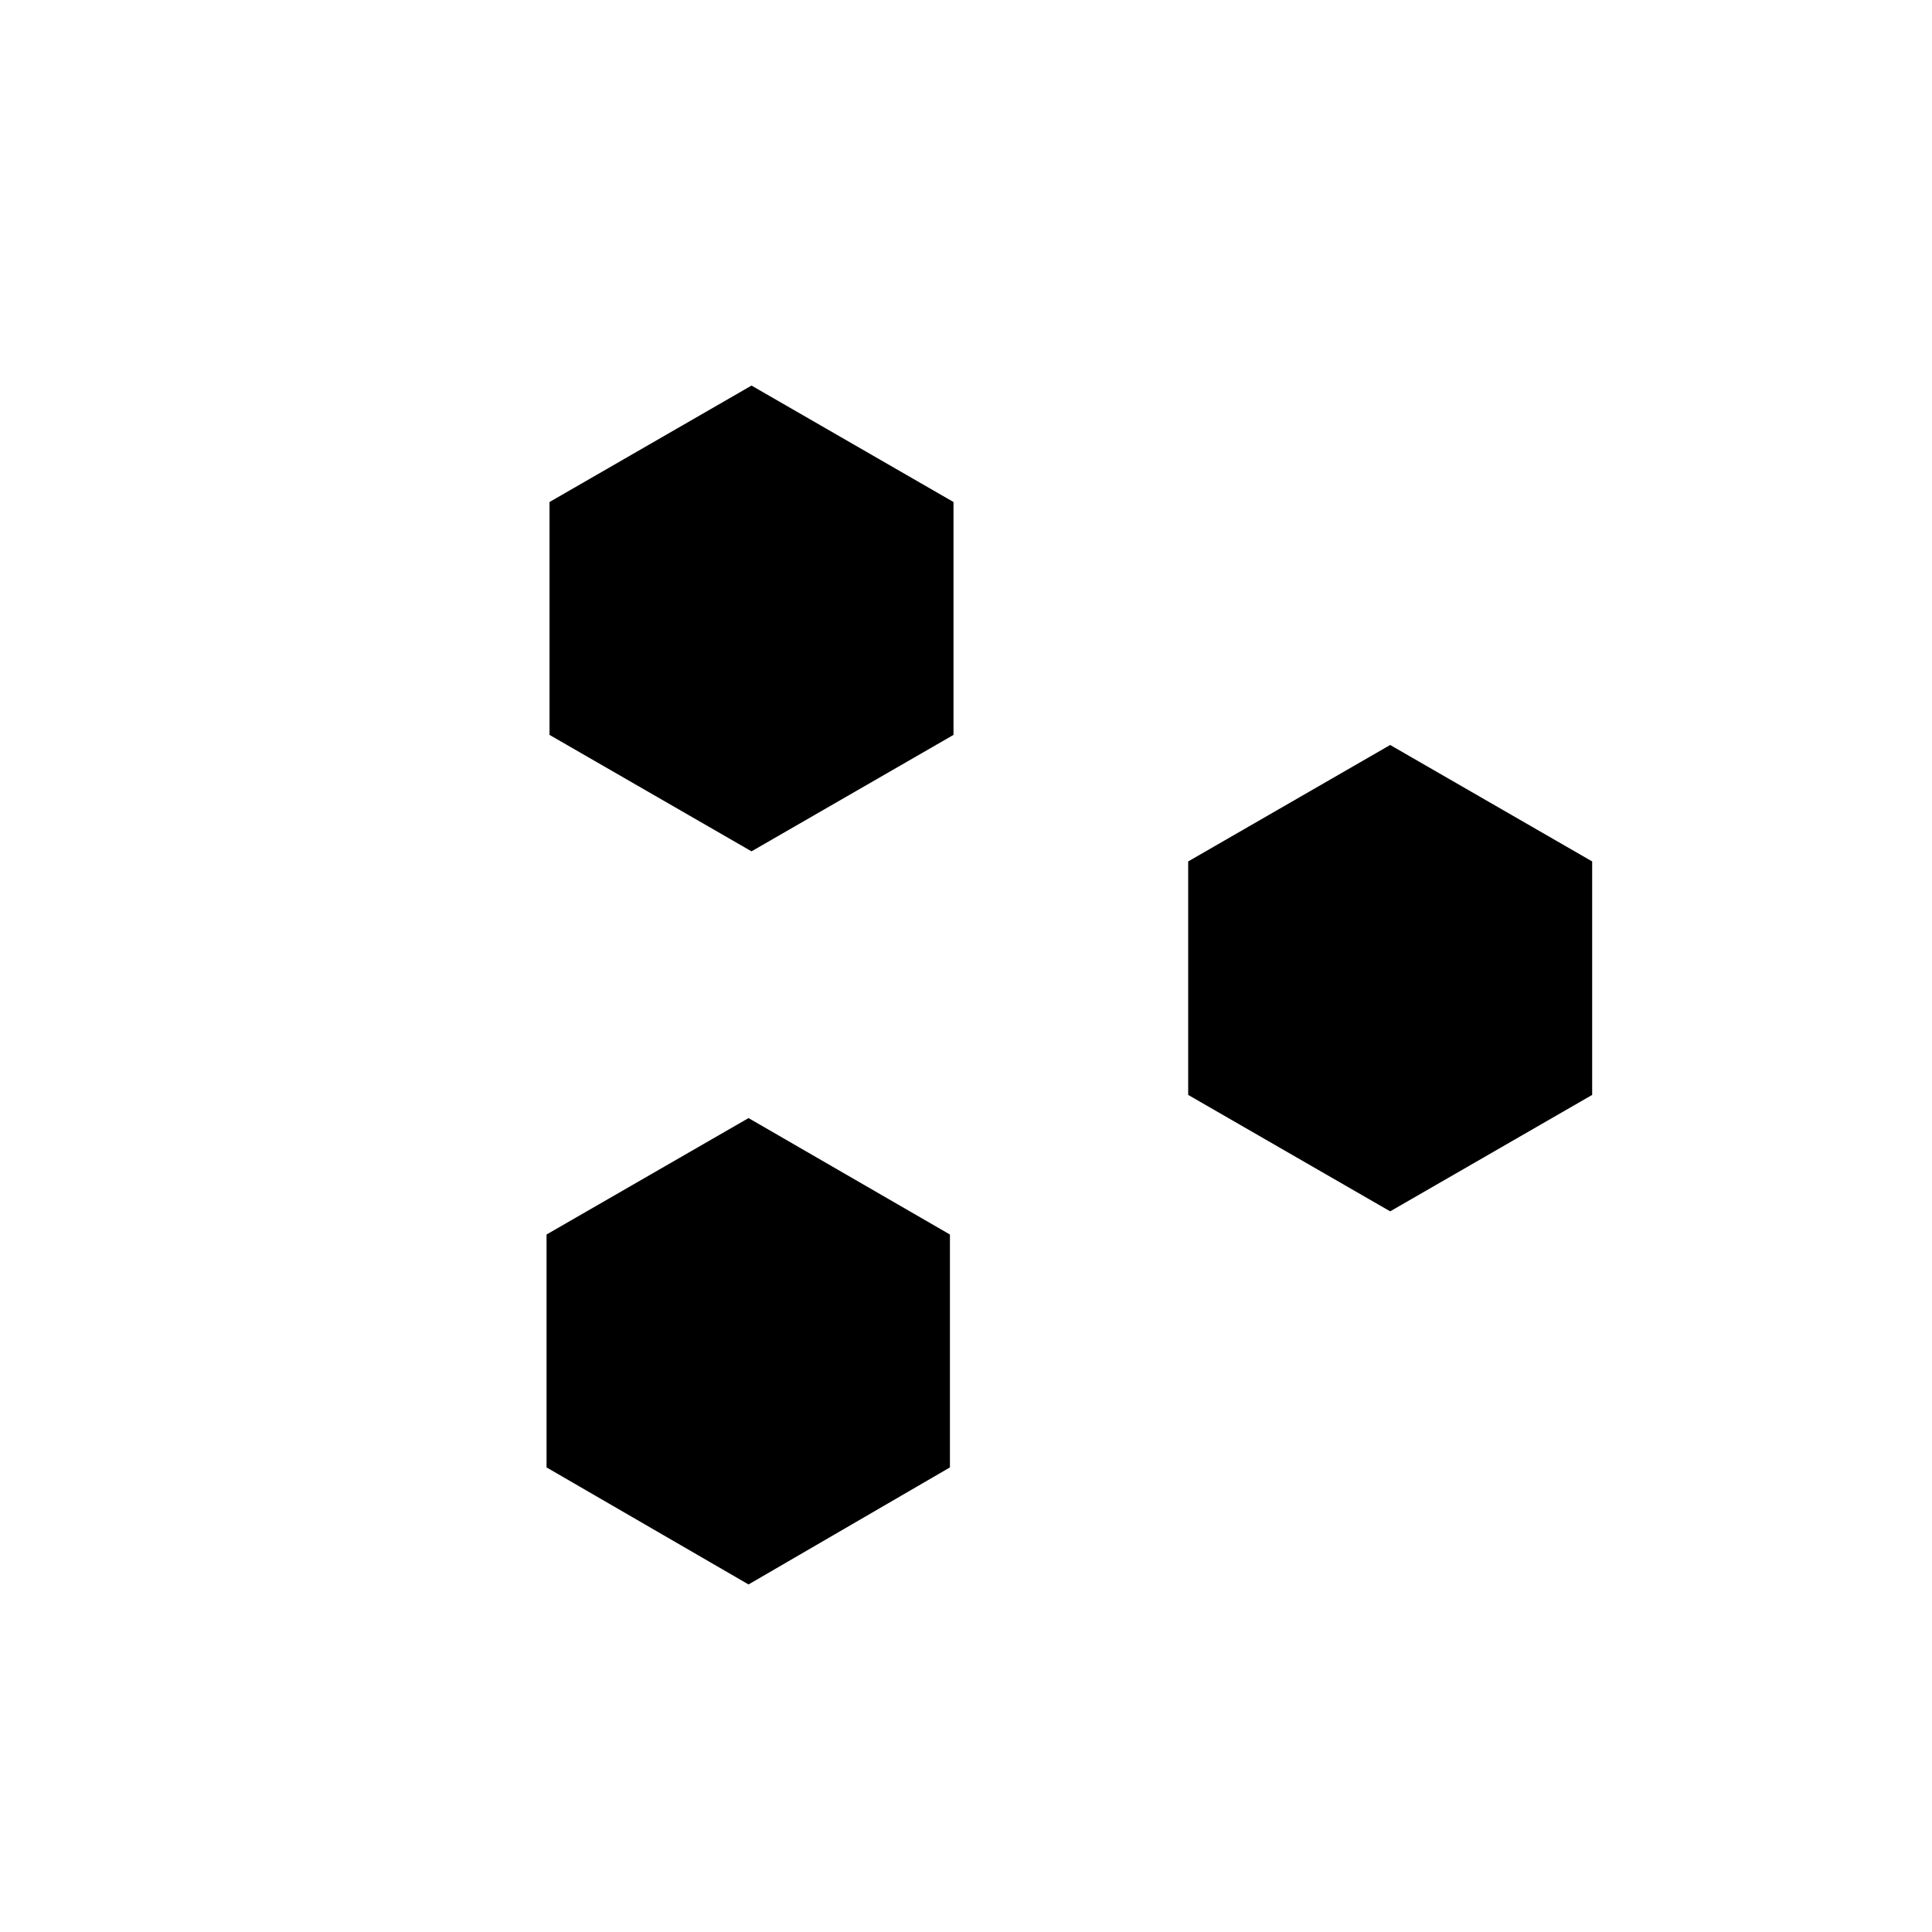 <?xml version="1.0" encoding="UTF-8"?>
<!-- Uploaded to: SVG Repo, www.svgrepo.com, Generator: SVG Repo Mixer Tools -->
<svg fill="#000000" width="800px" height="800px" version="1.1" viewBox="144 144 512 512" xmlns="http://www.w3.org/2000/svg">
 <path d="m343.16 246.18-53.531 30.859v61.715l53.531 30.859 53.527-30.859v-61.715zm169.25 95.25-53.527 30.859v61.875l53.527 30.855 53.531-30.855v-61.875zm-170.04 98.875-53.531 30.855v61.719l53.531 31.016 53.371-31.016v-61.719z"/>
</svg>